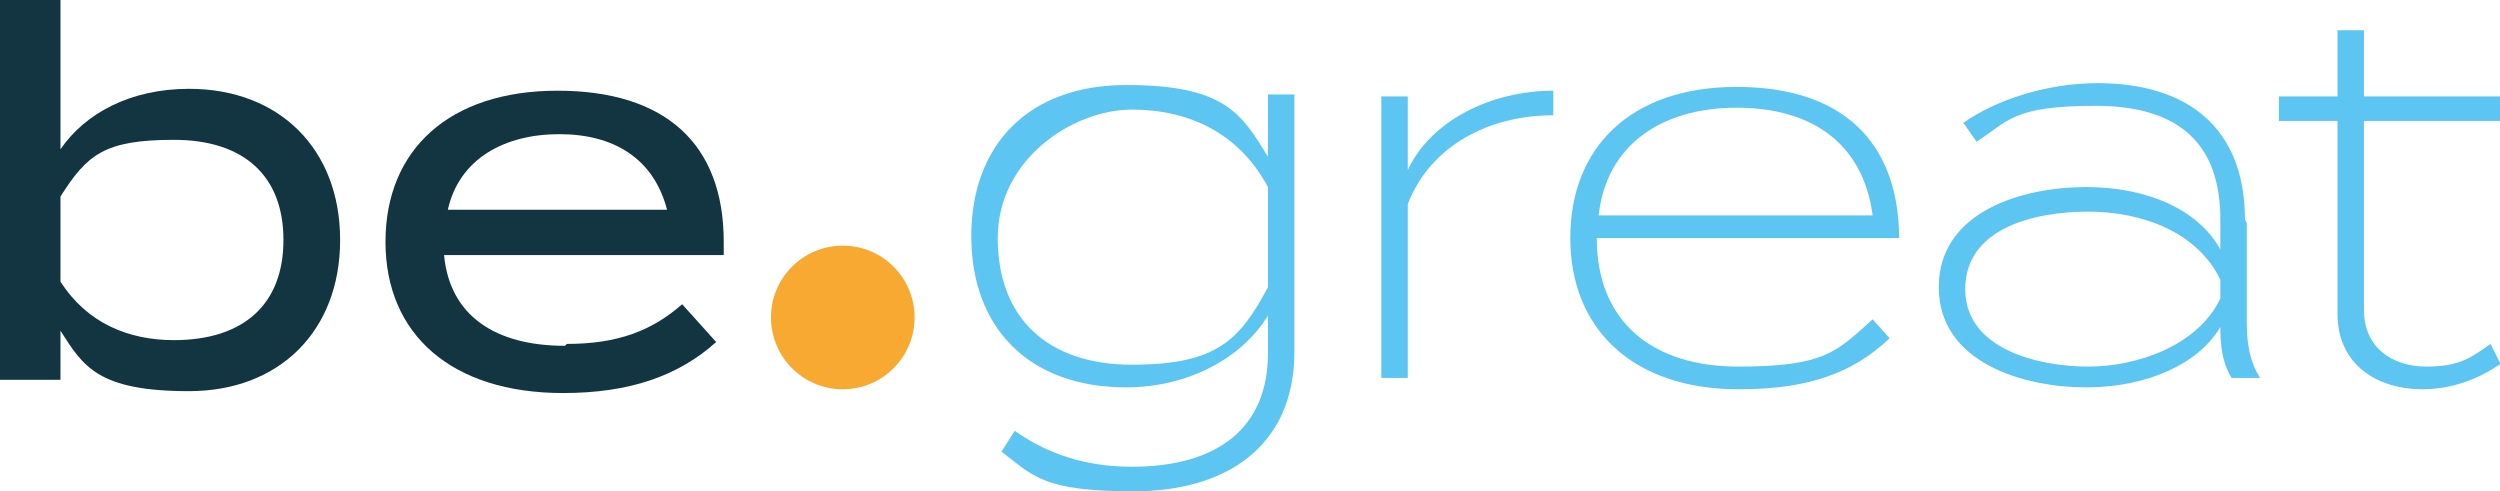 <?xml version="1.0" encoding="UTF-8"?>
<svg id="Groupe_4" xmlns="http://www.w3.org/2000/svg" version="1.1" viewBox="0 0 132.3 26">
  <!-- Generator: Adobe Illustrator 29.1.0, SVG Export Plug-In . SVG Version: 2.1.0 Build 93)  -->
  <defs>
    <style>
      .st0 {
        fill: #133541;
      }

      .st1 {
        fill: #f7a932;
      }

      .st2 {
        fill: #5dc5f1;
      }
    </style>
  </defs>
  <path id="Tracé_45" class="st1" d="M44.6,20.6c2.1,0,3.8-1.7,3.8-3.8s-1.7-3.8-3.8-3.8c-2.1,0-3.8,1.7-3.8,3.8h0c0,2.1,1.7,3.8,3.8,3.8h0"/>
  <path id="Tracé_46" class="st0" d="M18,12.7c0,4.8-3.2,8-8,8s-5.6-1.3-6.8-3.2v2.6H0V0h3.2v7.9c1.3-1.9,3.7-3.2,6.8-3.2,4.8,0,8,3.2,8,8M15,12.7c0-3.4-2.1-5.3-5.8-5.3s-4.6.8-6,3v4.5c1.4,2.2,3.6,3.1,6,3.1,3.7,0,5.8-1.9,5.8-5.3"/>
  <path id="Tracé_47" class="st0" d="M30,18.2c2.7,0,4.5-.7,6.1-2.1l1.8,2c-2,1.8-4.6,2.7-8.1,2.7-5.9,0-9.4-3.1-9.4-8s3.4-8,9.1-8,8.8,2.8,8.8,8c0,.2,0,.5,0,.7h-14.8c.3,3.2,2.7,4.8,6.4,4.8M23.7,11.1h11.6c-.7-2.7-2.8-4-5.7-4s-5.3,1.3-5.9,4"/>
  <g>
    <path class="st2" d="M68.5,18.6c0,5.1-3.7,7.4-8.5,7.4s-5.3-.8-7-2.1l.7-1.1c1.7,1.2,3.7,1.9,6.2,1.9,4.6,0,7.2-2.1,7.2-6v-2c-1.4,2.3-4.3,3.8-7.5,3.8-5.2,0-8.2-3.2-8.2-8s3-8,8.2-8,6.1,1.5,7.5,3.8v-3.3h1.4v13.5ZM67.1,15.2v-5.3c-1.5-2.8-4.1-4.1-7.2-4.1s-7.1,2.6-7.1,6.8,2.6,6.7,7.1,6.7,5.7-1.3,7.2-4.1Z"/>
    <path class="st2" d="M73.1,20V5.1h1.4v3.9c1.2-2.6,4.4-4.2,7.7-4.2v1.3c-3.4,0-6.5,1.6-7.7,4.7v9.2h-1.4Z"/>
    <path class="st2" d="M100.5,12.3c0,.1,0,.2,0,.3h-16c0,4.4,2.9,6.8,7.5,6.8s5.2-.8,7.1-2.5l.9,1c-2,1.9-4.4,2.7-8,2.7-5.6,0-8.9-3.2-8.9-8s3.2-8,8.8-8,8.5,2.9,8.6,7.8ZM84.6,11.4h14.5c-.5-3.8-3.2-5.7-7.2-5.7s-6.9,2-7.3,5.7Z"/>
    <path class="st2" d="M118.9,11.8v5.3c0,1.2.2,2.1.7,2.9h-1.5c-.5-.8-.6-1.7-.6-2.7h0c-1.1,1.9-3.8,3.2-7.1,3.2s-7.8-1.3-7.8-5.3,4.4-5.3,7.8-5.3,6,1.3,7.1,3.3v-1.6c0-4-2.2-6-6.6-6s-4.6.8-6.3,1.9l-.7-1c1.7-1.2,4.4-2.1,7.1-2.1,4.8,0,7.8,2.4,7.8,7.2ZM117.5,14.8c-1.2-2.5-4.1-3.6-7-3.6s-6.5.9-6.5,4.1,3.9,4.1,6.5,4.1,5.8-1.1,7-3.6v-1Z"/>
    <path class="st2" d="M132.4,19.2c-1.1.8-2.6,1.4-4.2,1.4-2.4,0-4.5-1.3-4.5-4V6.4h-3.1v-1.3h3.1V1.6h1.4v3.5h7.2v1.3h-7.2v10c0,2,1.5,3,3.3,3s2.4-.5,3.4-1.2l.5,1Z"/>
  </g>
</svg>
